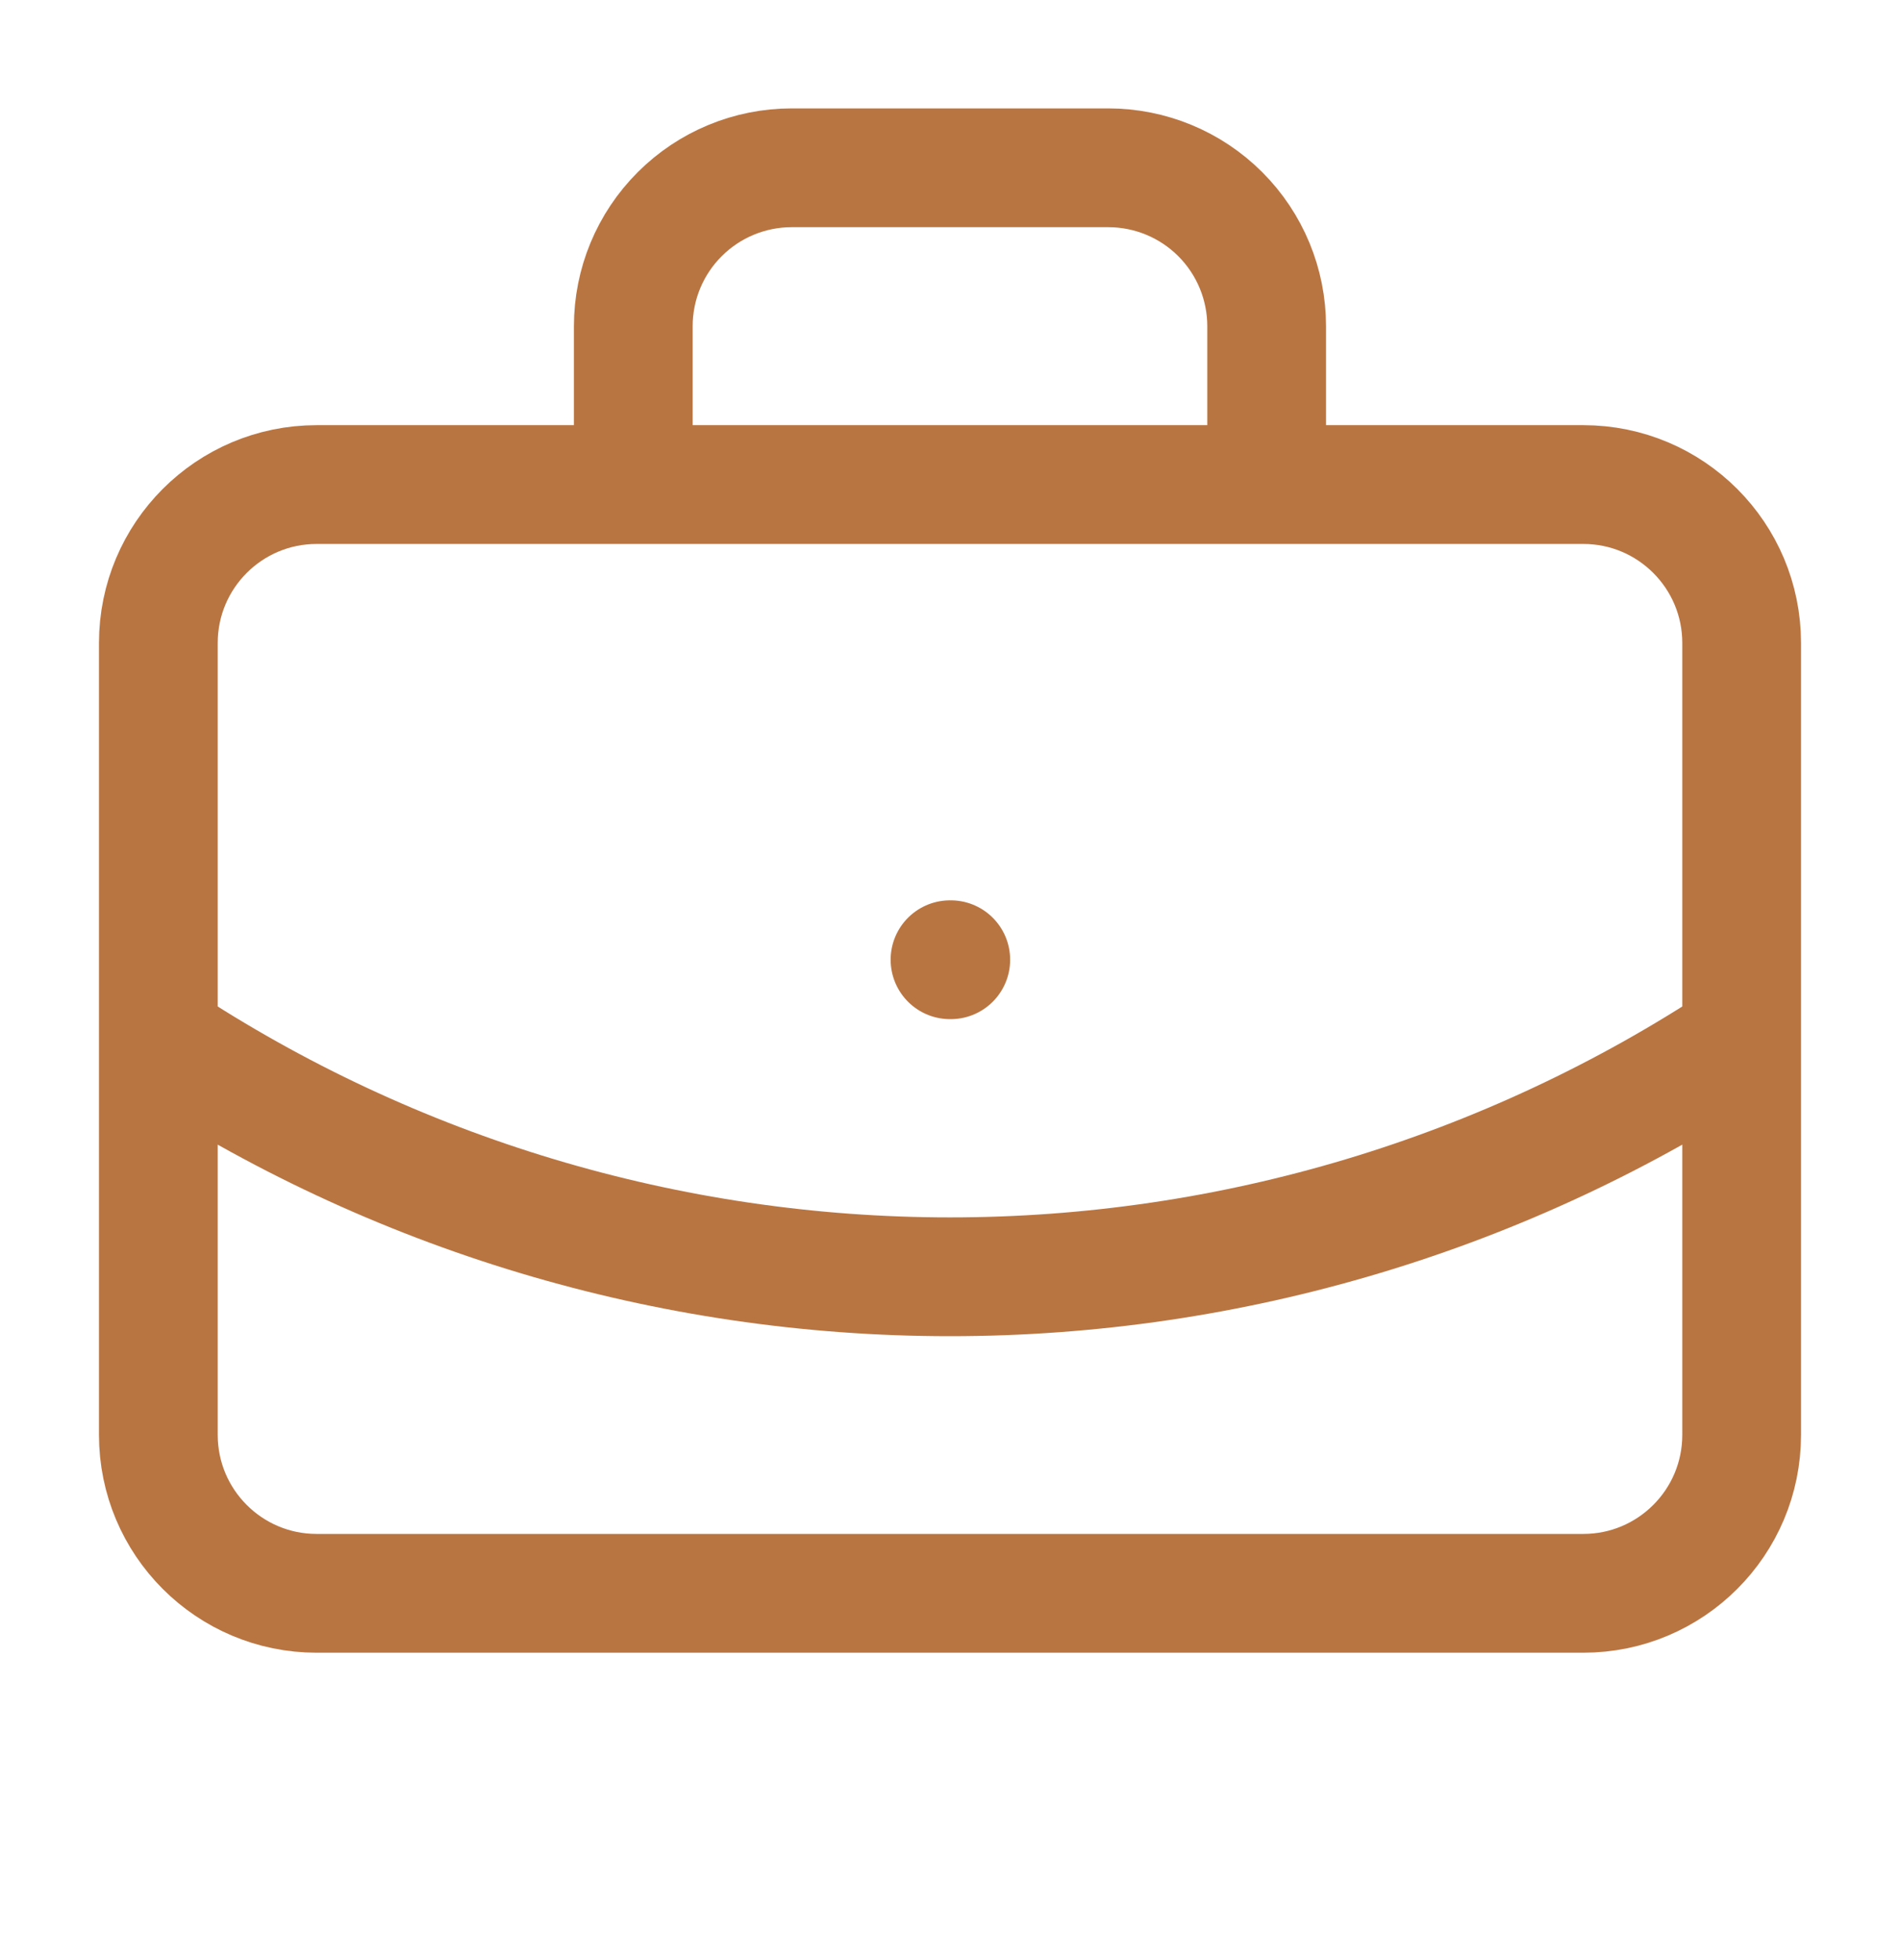 <svg width="32" height="33" viewBox="0 0 32 33" fill="none" xmlns="http://www.w3.org/2000/svg">
<path d="M16 16.158H16.013M21.333 8.158V5.491C21.333 4.784 21.052 4.106 20.552 3.606C20.052 3.106 19.374 2.825 18.666 2.825H13.333C12.626 2.825 11.948 3.106 11.448 3.606C10.947 4.106 10.666 4.784 10.666 5.491V8.158M29.333 17.491C25.377 20.103 20.741 21.496 16 21.496C11.259 21.496 6.623 20.103 2.667 17.491M5.333 8.158H26.666C28.139 8.158 29.333 9.352 29.333 10.825V24.158C29.333 25.631 28.139 26.825 26.666 26.825H5.333C3.86 26.825 2.667 25.631 2.667 24.158V10.825C2.667 9.352 3.86 8.158 5.333 8.158Z" stroke="#B97541" stroke-width="2" stroke-linecap="round" stroke-linejoin="round"/>
</svg>
